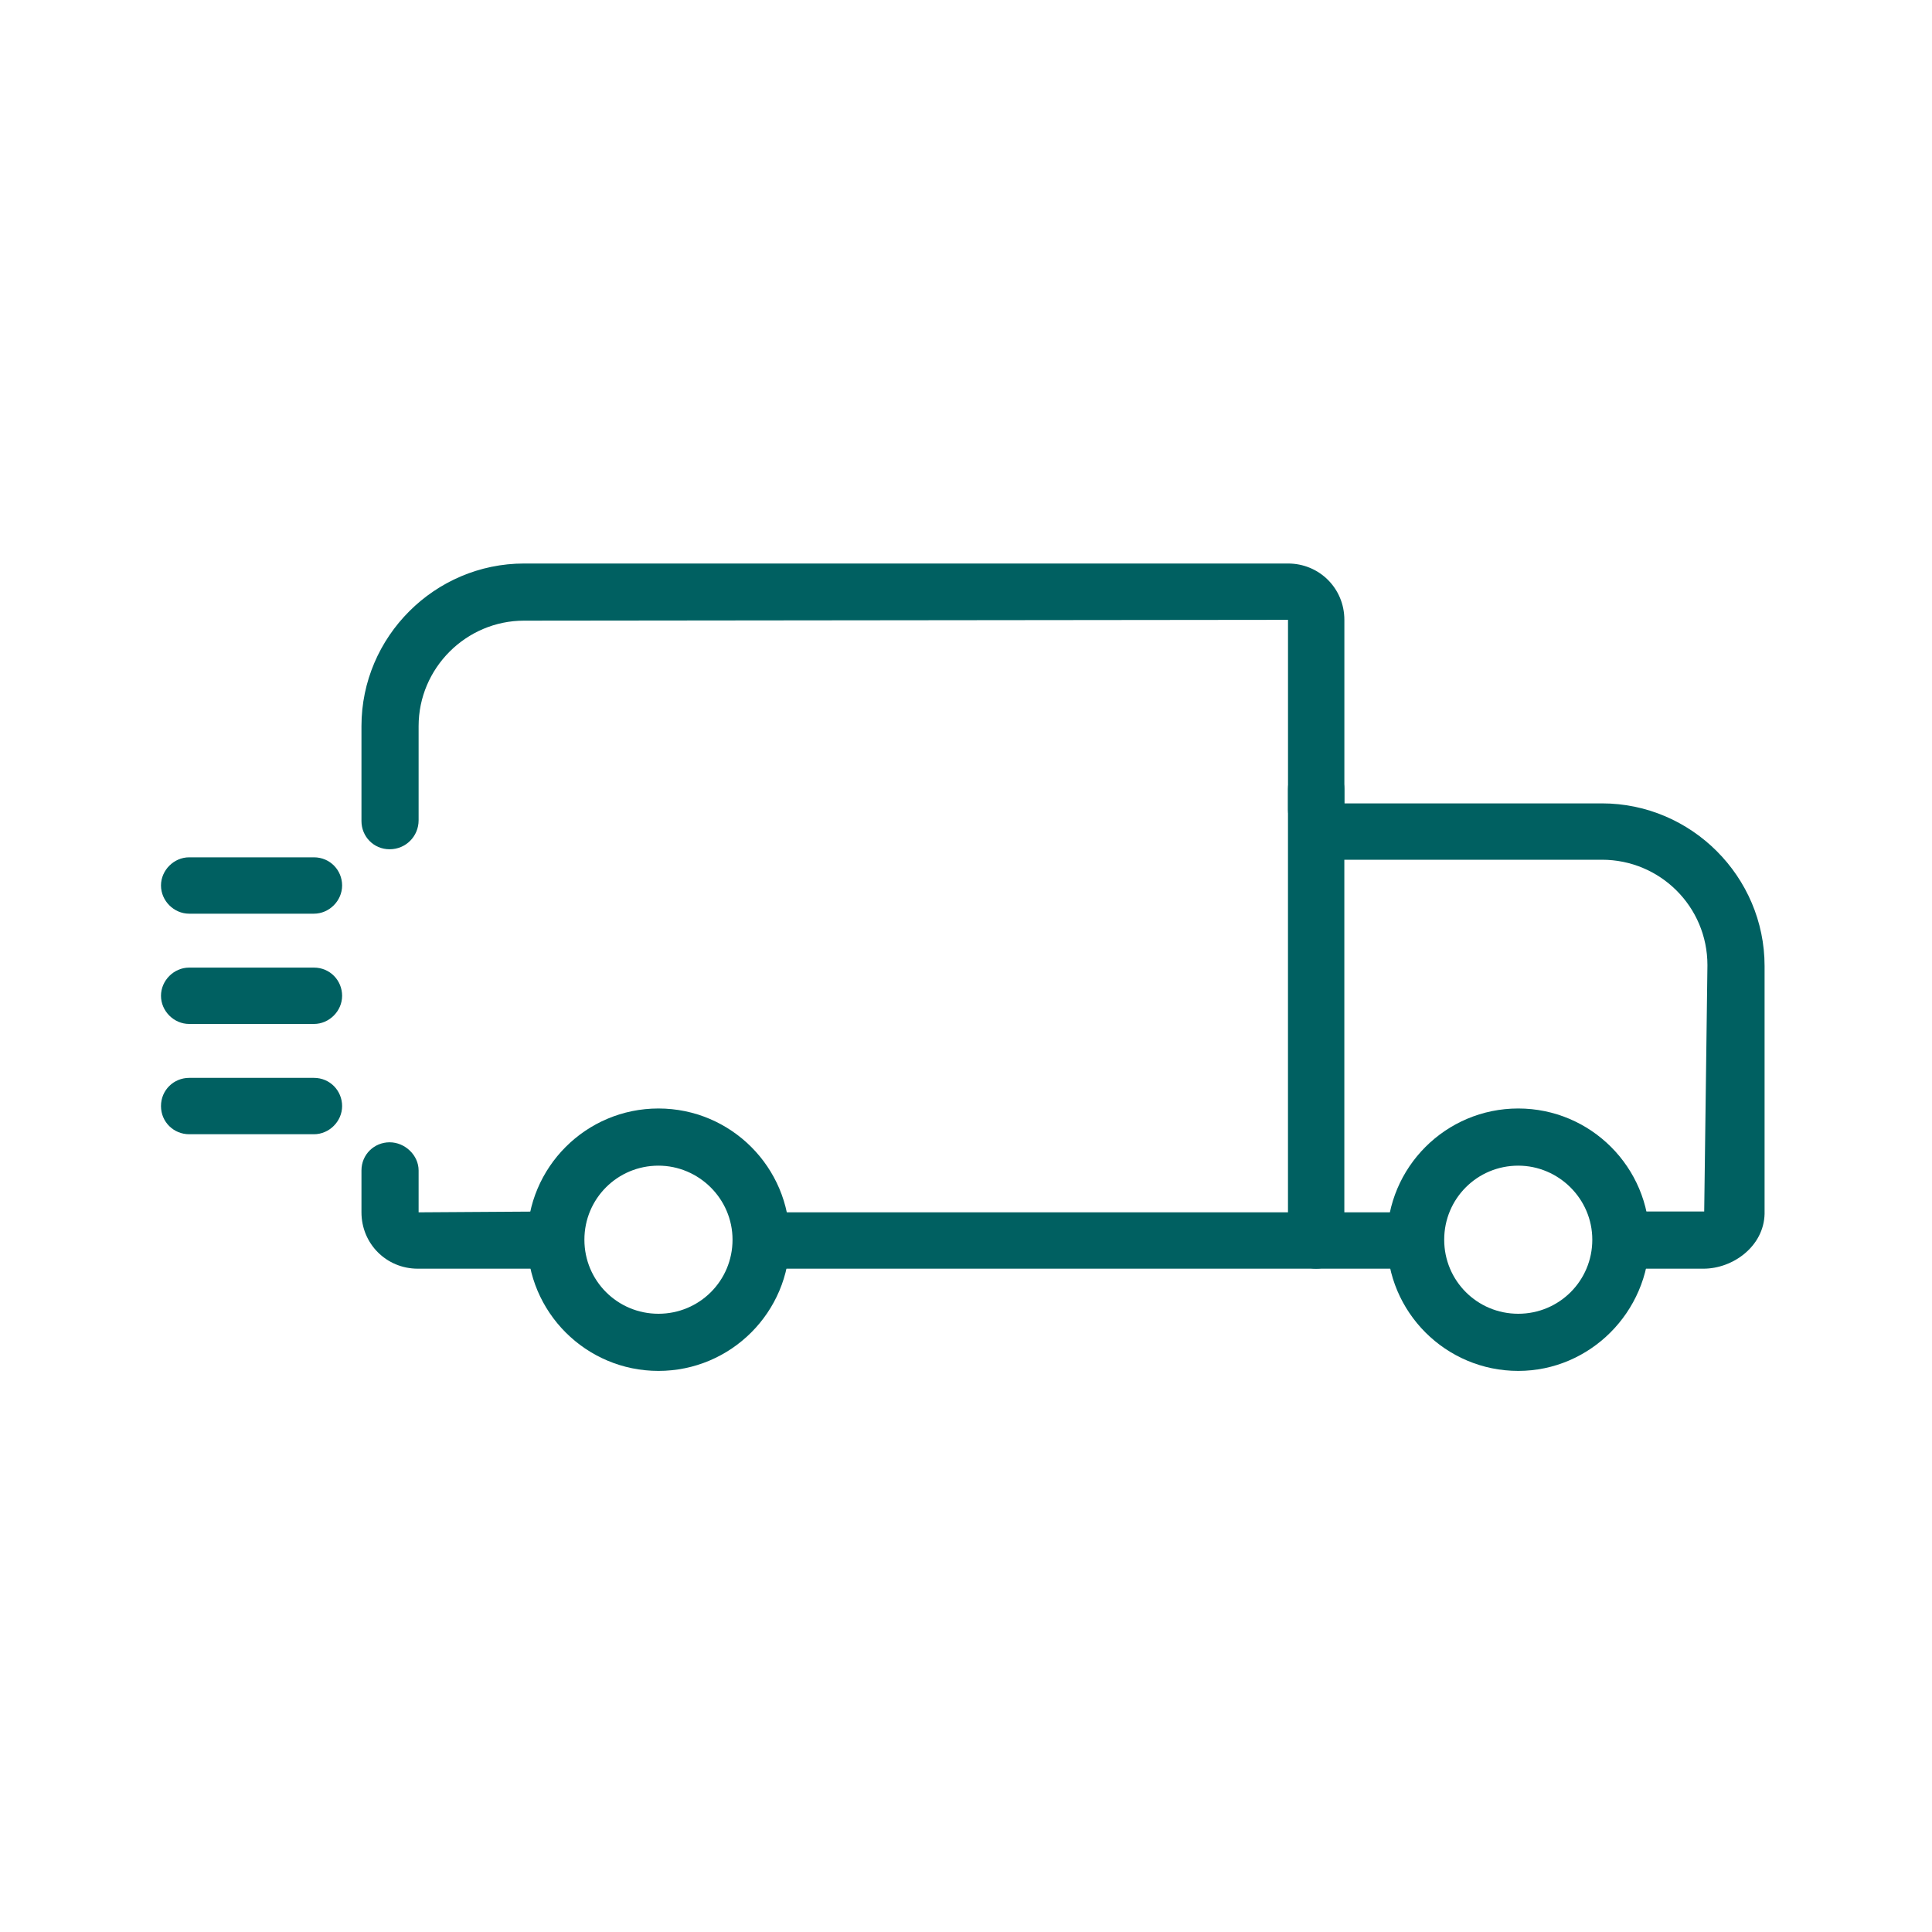 <svg width="64" height="64" viewBox="0 0 64 64" fill="none" xmlns="http://www.w3.org/2000/svg">
<path d="M21.812 45.413C19.413 45.413 17.466 43.467 17.466 41.067C17.466 38.667 19.413 36.72 21.812 36.72C24.212 36.72 26.159 38.667 26.159 41.067C26.159 43.467 24.212 45.413 21.812 45.413ZM21.812 38.614C20.453 38.614 19.359 39.707 19.359 41.067C19.359 42.427 20.453 43.52 21.812 43.52C23.172 43.52 24.266 42.427 24.266 41.067C24.266 39.707 23.146 38.614 21.812 38.614Z" fill="#006061"/>
<path d="M50.294 45.413C47.894 45.413 45.947 43.467 45.947 41.067C45.947 38.667 47.894 36.72 50.294 36.72C52.694 36.72 54.641 38.667 54.641 41.067C54.614 43.467 52.667 45.413 50.294 45.413ZM50.294 38.614C48.934 38.614 47.841 39.707 47.841 41.067C47.841 42.427 48.934 43.52 50.294 43.52C51.654 43.52 52.747 42.427 52.747 41.067C52.747 39.707 51.627 38.614 50.294 38.614Z" fill="#006061"/>
<path d="M56.428 42.027H53.868C53.334 42.027 52.934 41.6 52.934 41.093C52.934 40.587 53.334 40.133 53.868 40.133H56.454L56.561 31.973C56.561 30.027 54.988 28.48 53.068 28.48H43.974C43.441 28.48 43.041 28.053 43.041 27.547C43.041 27.04 43.468 26.613 43.974 26.613H53.068C56.028 26.613 58.454 29.04 58.454 32V40.213C58.428 41.28 57.414 42.027 56.428 42.027Z" fill="#006061"/>
<path d="M46.534 42.027H25.548C25.014 42.027 24.614 41.6 24.614 41.093C24.614 40.587 25.041 40.16 25.548 40.16H46.508C47.041 40.16 47.441 40.587 47.441 41.093C47.441 41.6 47.041 42.027 46.534 42.027Z" fill="#006061"/>
<path d="M18.054 42.027H13.84C12.8 42.027 11.974 41.2 11.974 40.16V38.773C11.974 38.24 12.4 37.84 12.907 37.84C13.414 37.84 13.867 38.267 13.867 38.773V40.16L18.054 40.133C18.587 40.133 18.987 40.56 18.987 41.067C18.987 41.573 18.587 42.027 18.054 42.027Z" fill="#006061"/>
<path d="M12.907 28.133C12.374 28.133 11.974 27.707 11.974 27.2V24.053C11.974 21.093 14.4 18.667 17.36 18.667H42.667C43.707 18.667 44.534 19.493 44.534 20.533V26.827C44.534 27.36 44.107 27.76 43.6 27.76C43.094 27.76 42.667 27.333 42.667 26.827V20.533L17.36 20.56C15.44 20.56 13.867 22.133 13.867 24.053V27.173C13.867 27.707 13.44 28.133 12.907 28.133Z" fill="#006061"/>
<path d="M10.4 30.267H6.266C5.76 30.267 5.333 29.84 5.333 29.333C5.333 28.827 5.76 28.4 6.266 28.4H10.4C10.933 28.4 11.333 28.827 11.333 29.333C11.333 29.84 10.906 30.267 10.4 30.267Z" fill="#006061"/>
<path d="M10.4 33.92H6.266C5.76 33.92 5.333 33.493 5.333 32.987C5.333 32.48 5.76 32.053 6.266 32.053H10.4C10.933 32.053 11.333 32.48 11.333 32.987C11.333 33.493 10.906 33.92 10.4 33.92Z" fill="#006061"/>
<path d="M10.4 37.573H6.266C5.76 37.573 5.333 37.173 5.333 36.64C5.333 36.106 5.76 35.706 6.266 35.706H10.4C10.933 35.706 11.333 36.133 11.333 36.64C11.333 37.147 10.906 37.573 10.4 37.573Z" fill="#006061"/>
<path d="M43.599 42.027C43.066 42.027 42.666 41.6 42.666 41.093V26.133C42.666 25.6 43.093 25.2 43.599 25.2C44.106 25.2 44.533 25.627 44.533 26.133V41.067C44.533 41.6 44.106 42.027 43.599 42.027Z" fill="#006061"/>
</svg>
